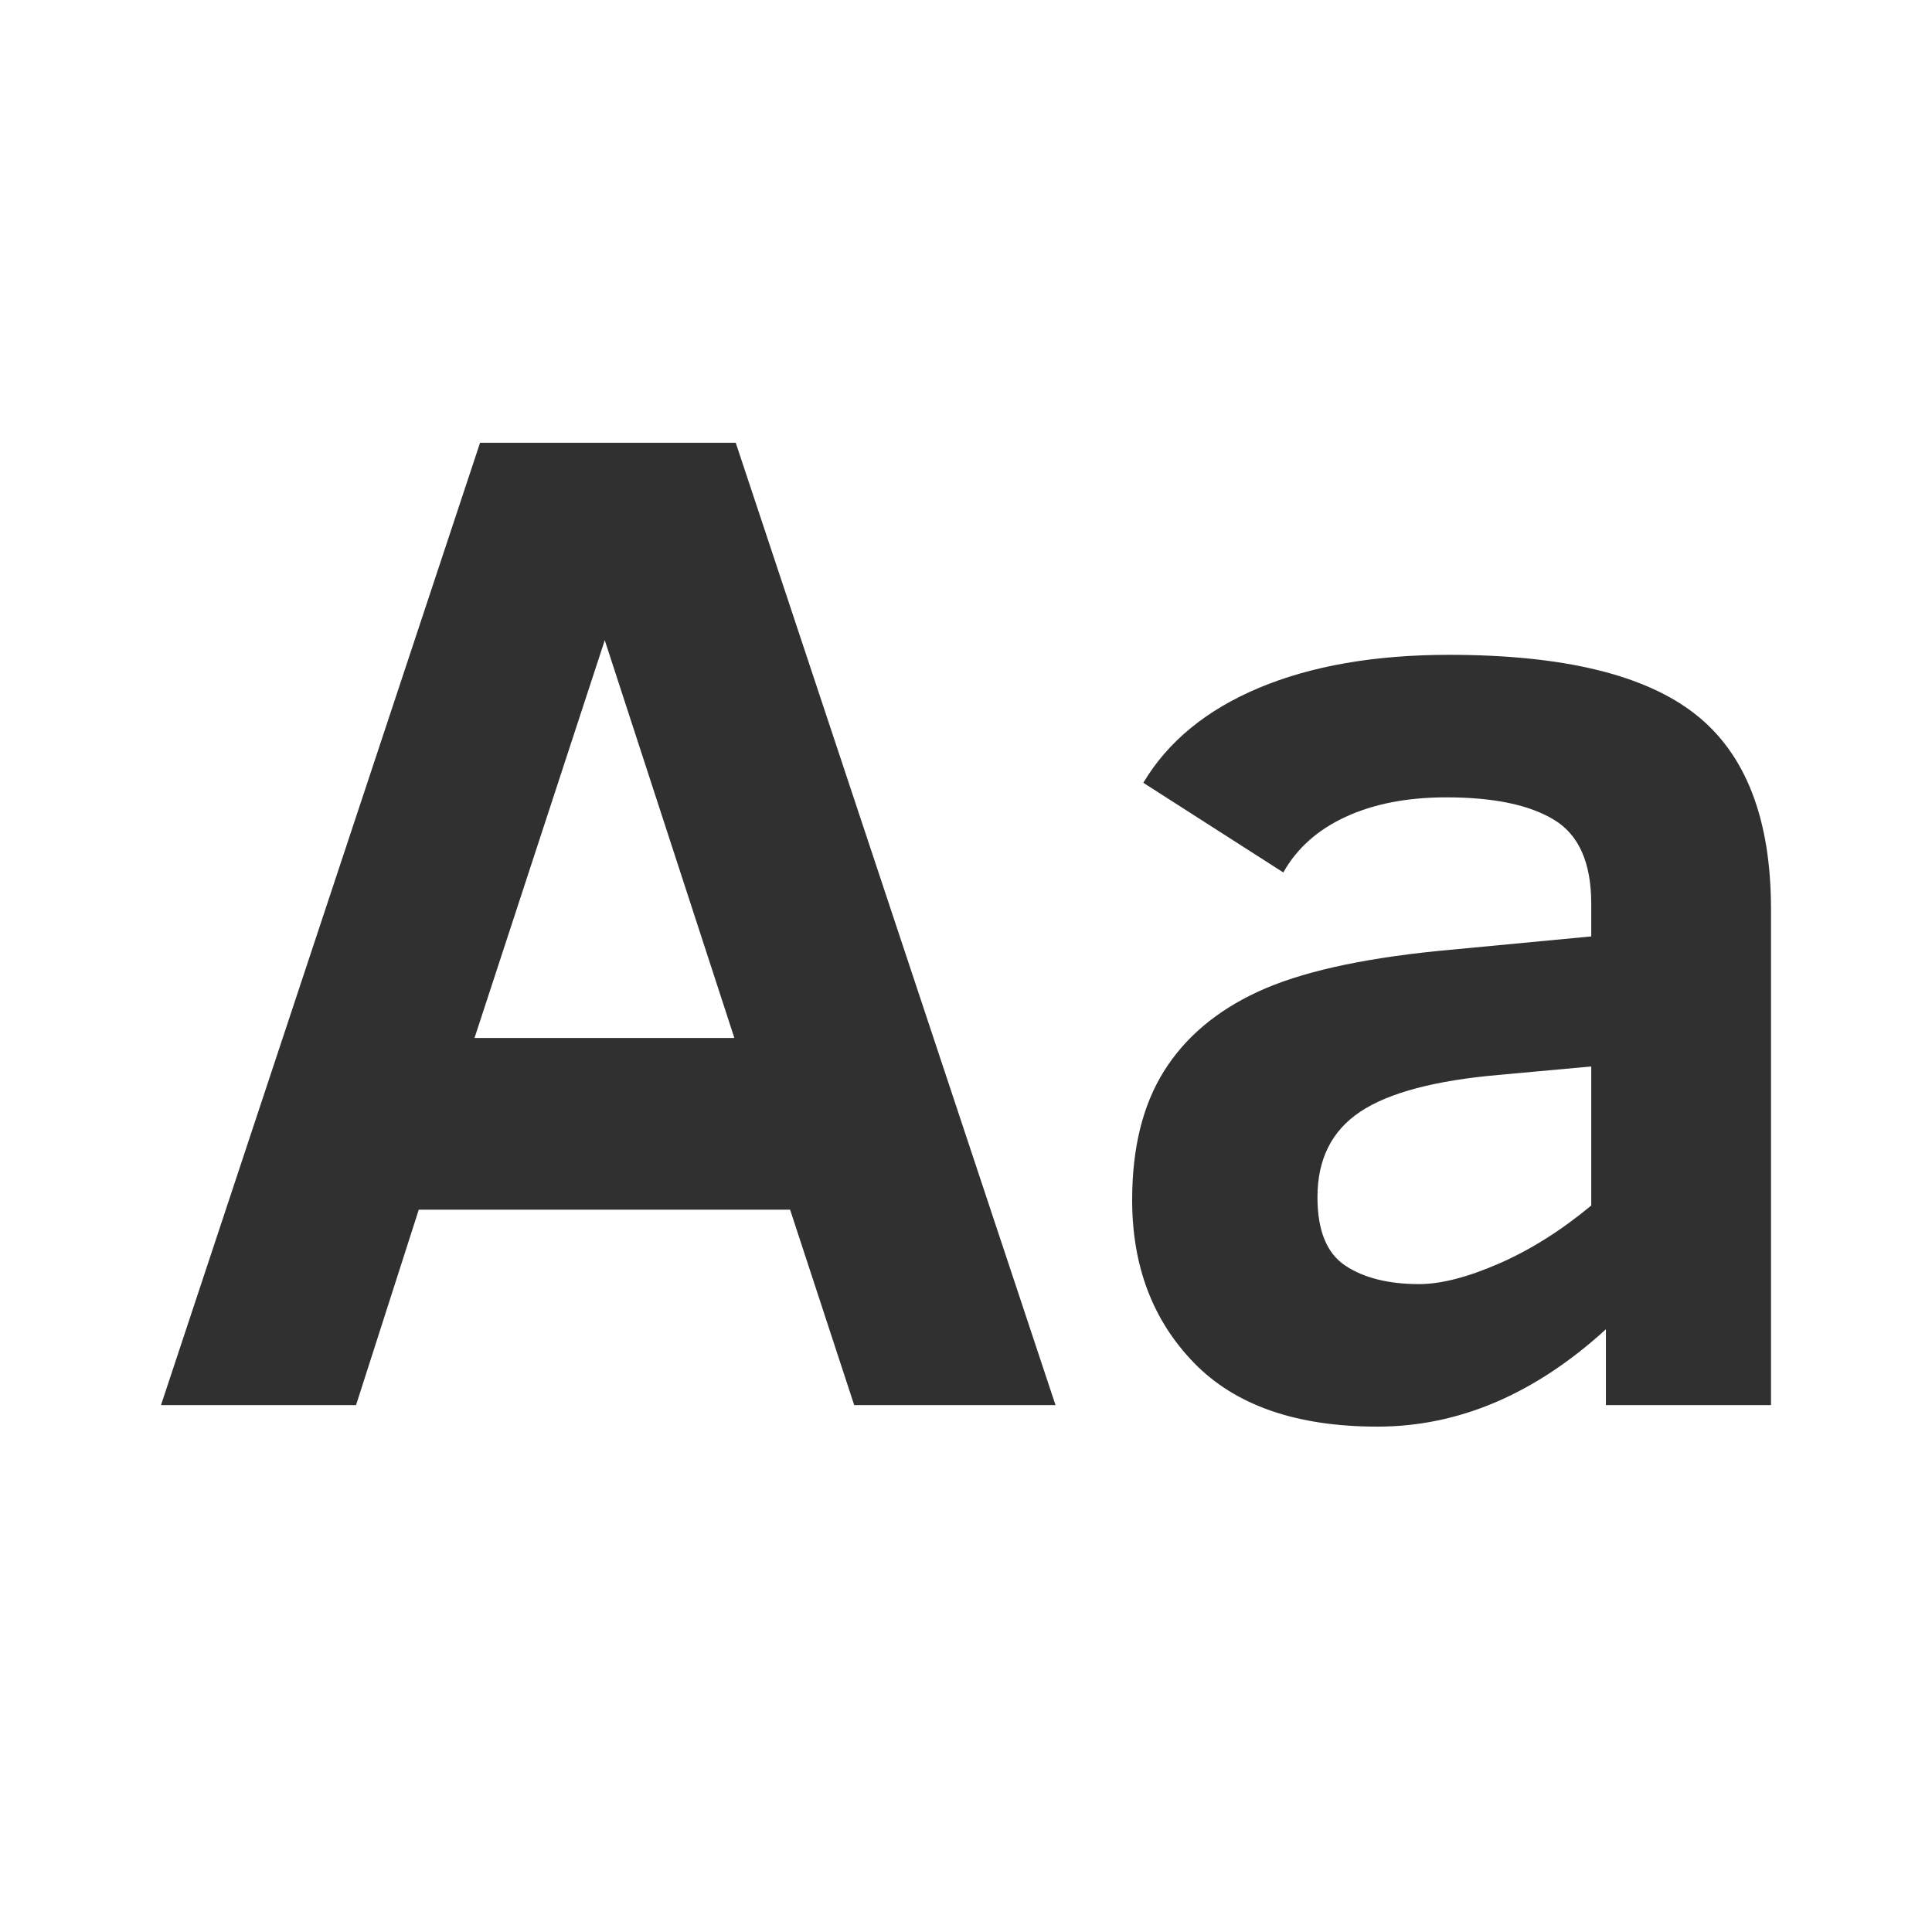 <svg xmlns="http://www.w3.org/2000/svg" fill="none" viewBox="0 0 48 48" height="48" width="48">
<path fill="#303030" d="M4 34.909L11.927 11H18.279L26.224 34.909H21.222L19.63 30.055H10.404L8.846 34.909H4ZM11.789 25.788H18.245L15.025 15.906L11.789 25.788ZM39.898 34.909V33.026C38.132 34.638 36.24 35.444 34.221 35.444C32.213 35.444 30.695 34.918 29.669 33.864C28.642 32.81 28.128 31.46 28.128 29.813C28.128 28.523 28.391 27.457 28.916 26.617C29.441 25.776 30.22 25.117 31.252 24.639C32.285 24.161 33.771 23.824 35.709 23.628L39.534 23.265V22.453C39.534 21.44 39.229 20.746 38.617 20.372C38.005 19.997 37.111 19.81 35.934 19.81C34.965 19.81 34.131 19.972 33.433 20.294C32.735 20.616 32.219 21.077 31.884 21.676L28.405 19.448C29.017 18.423 29.974 17.637 31.278 17.09C32.582 16.543 34.157 16.269 36.004 16.269C38.831 16.269 40.87 16.761 42.122 17.746C43.374 18.731 44 20.346 44 22.592V34.909H39.898ZM39.534 26.496L37.267 26.703C35.663 26.841 34.506 27.147 33.797 27.619C33.087 28.091 32.732 28.799 32.732 29.744C32.732 30.573 32.963 31.14 33.425 31.445C33.886 31.75 34.498 31.903 35.259 31.903C35.801 31.903 36.462 31.733 37.241 31.393C38.02 31.054 38.784 30.573 39.534 29.951V26.496Z" clip-rule="evenodd" fill-rule="evenodd"></path>
</svg>

